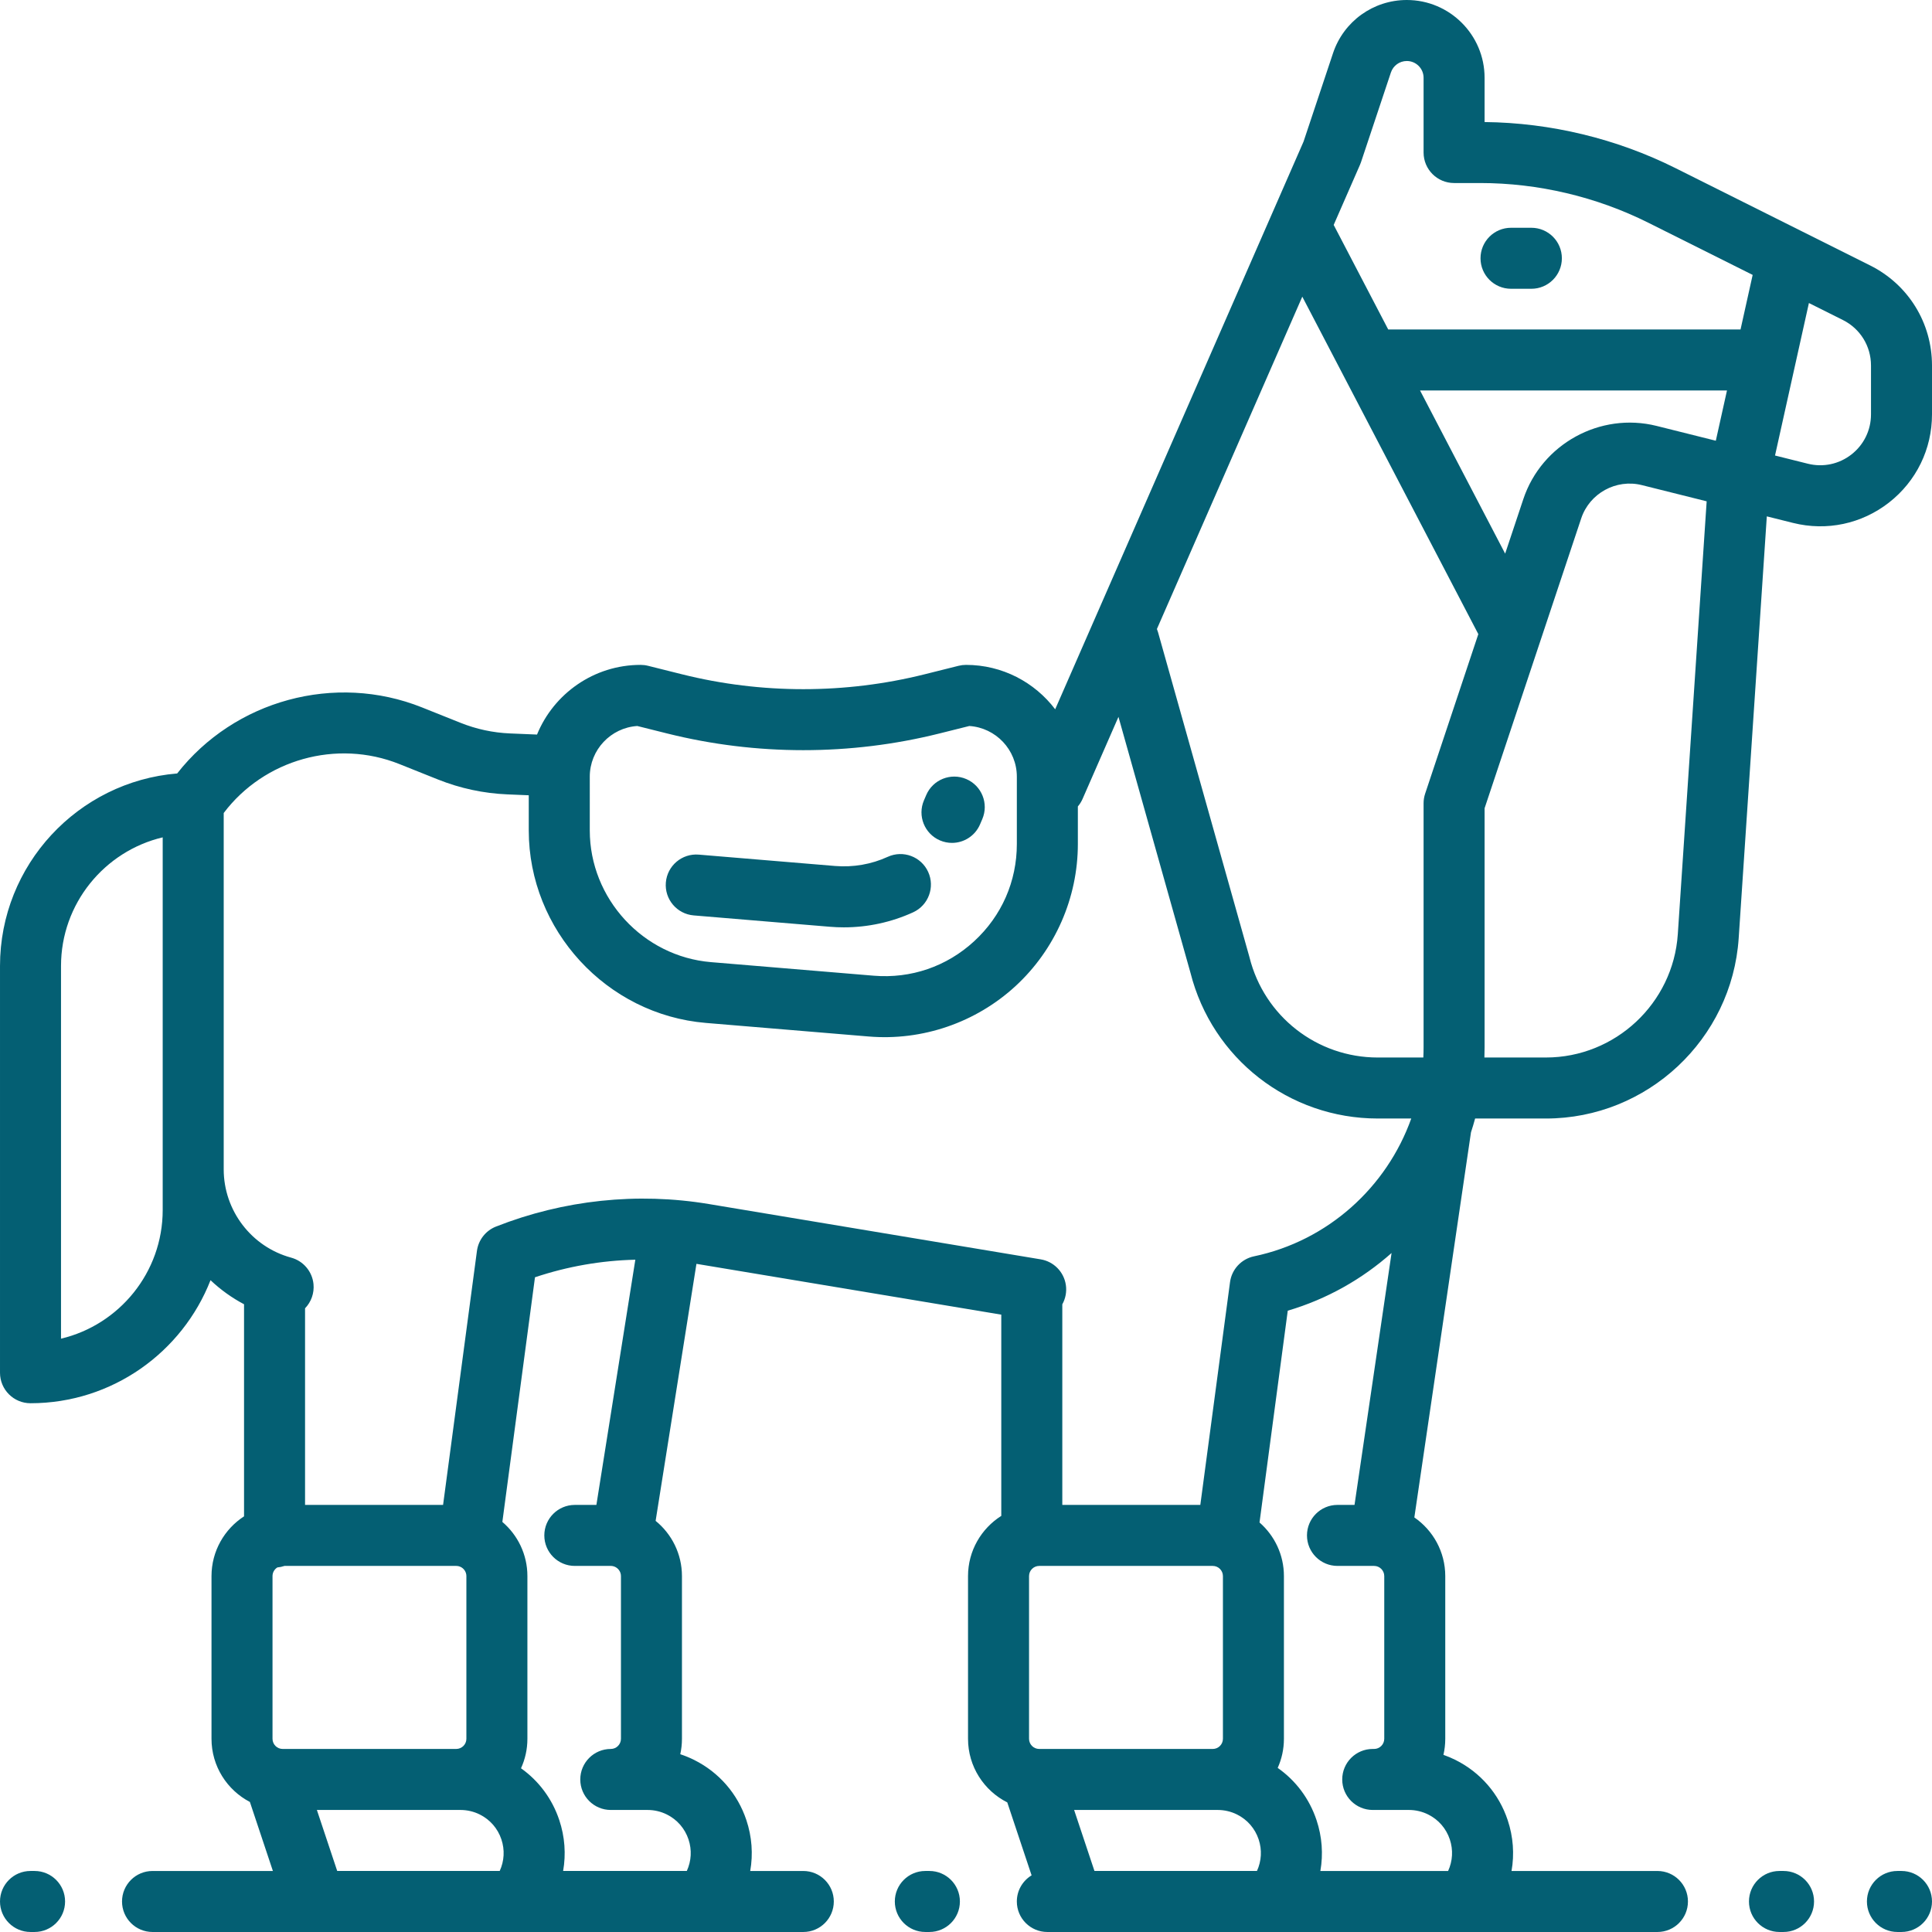 <?xml version="1.0" encoding="iso-8859-1"?>
<!-- Generator: Adobe Illustrator 19.0.0, SVG Export Plug-In . SVG Version: 6.00 Build 0)  -->
<svg xmlns="http://www.w3.org/2000/svg" xmlns:xlink="http://www.w3.org/1999/xlink" version="1.1" id="Layer_1" x="0px" y="0px" viewBox="0 0 512.002 512.002" style="enable-background:new 0 0 512.002 512.002;" xml:space="preserve" width="512px" height="512px">
<g>
	<g>
		<g>
			<path d="M503.917,495.829h-1.078c-4.466,0-8.084,3.618-8.084,8.084c0,4.466,3.619,8.084,8.084,8.084h1.078     c4.466,0,8.084-3.618,8.084-8.084C512.001,499.448,508.383,495.829,503.917,495.829z" fill="#045f73"/>
			<path d="M472.658,495.829h-1.078c-4.466,0-8.084,3.618-8.084,8.084c0,4.466,3.618,8.084,8.084,8.084h1.078     c4.466,0,8.084-3.618,8.084-8.084C480.742,499.449,477.124,495.829,472.658,495.829z" fill="#045f73"/>
			<path d="M405.828,60.362h-5.39c-4.466,0-8.084,3.618-8.084,8.084c0,4.466,3.618,8.084,8.084,8.084h5.39     c4.466,0,8.084-3.618,8.084-8.084C413.913,63.981,410.294,60.362,405.828,60.362z" fill="#045f73"/>
			<path d="M9.163,495.829H8.085c-4.465,0-8.084,3.618-8.084,8.084c0,4.466,3.62,8.084,8.084,8.084h1.078     c4.465,0,8.084-3.618,8.084-8.084C17.247,499.448,13.628,495.829,9.163,495.829z" fill="#045f73"/>
			<path d="M246.3,495.829h-1.078c-4.465,0-8.084,3.618-8.084,8.084c0,4.466,3.62,8.084,8.084,8.084h1.078     c4.465,0,8.084-3.618,8.084-8.084C254.384,499.448,250.765,495.829,246.3,495.829z" fill="#045f73"/>
			<path d="M495.615,70.348l-18.108-9.053c-0.098-0.053-0.199-0.102-0.301-0.151L444.06,44.571     c-15.651-7.826-33.13-12.044-50.628-12.228V20.613C393.433,9.246,384.186,0,372.82,0c-8.886,0-16.744,5.664-19.554,14.093     l-7.807,23.423l-65.823,150.453c-5.419-7.145-13.996-11.768-23.634-11.768c-0.661,0-1.319,0.082-1.961,0.241l-9.004,2.252     c-21.034,5.259-43.27,5.26-64.303,0l-9.004-2.252c-0.64-0.161-1.3-0.241-1.961-0.241c-12.391,0-23.032,7.644-27.454,18.464     l-7.139-0.296c-4.513-0.188-8.93-1.134-13.129-2.813l-10.202-4.081c-23.121-9.245-49.73-1.869-64.895,17.5     C20.7,207.14,0.001,229.197,0.001,255.999v107.79c0,4.466,3.62,8.084,8.084,8.084c21.675,0,40.249-13.541,47.705-32.604     c2.637,2.495,5.62,4.649,8.884,6.375v56.204c-5.186,3.365-8.623,9.206-8.623,15.835v43.116c0,7.268,4.133,13.591,10.172,16.74     l6.098,18.293H40.422c-4.465,0-8.084,3.618-8.084,8.084c0,4.466,3.62,8.084,8.084,8.084h42.926c0.126,0.002,0.251,0.002,0.377,0     h53.533c0.112,0.002,0.225,0.002,0.337,0h49.246c0.112,0.002,0.225,0.002,0.337,0h25.707c4.465,0,8.084-3.618,8.084-8.084     c0-4.466-3.62-8.084-8.084-8.084h-14.067c0.785-4.456,0.455-9.063-1.016-13.476c-2.329-6.99-7.242-12.653-13.833-15.948     c-1.19-0.595-2.423-1.102-3.688-1.519c0.292-1.317,0.446-2.685,0.446-4.089v-43.116c0-5.9-2.723-11.177-6.978-14.638     l10.818-68.114c0.218,0.036,0.434,0.07,0.651,0.107l80.135,13.356v53.332c-5.292,3.346-8.814,9.247-8.814,15.958V460.8     c0,7.361,4.237,13.751,10.402,16.857l6.445,19.332c-2.344,1.416-3.912,3.988-3.912,6.927c0,4.466,3.618,8.084,8.084,8.084h6.468     c0.063,0.001,0.125,0.002,0.189,0.002c0.064,0,0.125-0.001,0.189-0.002h53.531c0.113,0.002,0.225,0.002,0.338,0h50.323     c0.113,0.002,0.225,0.002,0.339,0h50.307c4.466,0,8.084-3.618,8.084-8.084c0-4.466-3.618-8.084-8.084-8.084h-38.668     c0.786-4.456,0.455-9.063-1.015-13.476c-2.33-6.99-7.243-12.653-13.833-15.948c-1.036-0.518-2.104-0.97-3.198-1.352     c0.317-1.368,0.484-2.793,0.484-4.256v-43.116c0-6.445-3.249-12.145-8.194-15.549l15.009-102.058     c0.398-1.207,0.762-2.425,1.095-3.656h18.763c26.86,0,49.301-20.994,51.087-47.794l7.453-111.786l6.945,1.737     c8.914,2.229,18.185,0.263,25.432-5.393c7.244-5.657,11.4-14.173,11.4-23.364V96.86     C512.001,85.561,505.723,75.402,495.615,70.348z M43.117,320.673c0,16.535-11.515,30.431-26.947,34.091v-98.764     c0-16.535,11.515-30.431,26.947-34.091V320.673z M156.296,205.843c0-7.133,5.572-12.99,12.592-13.446l7.925,1.982     c23.598,5.899,48.546,5.899,72.146,0l7.925-1.982c7.02,0.456,12.592,6.312,12.592,13.446v17.815     c0,9.912-4.016,19.067-11.311,25.78c-7.295,6.712-16.755,9.947-26.629,9.132l-43.116-3.594     c-18.013-1.501-32.122-16.837-32.122-34.911V205.843z M74.915,463.493c-1.485,0-2.695-1.208-2.695-2.695v-43.116     c0-0.967,0.511-1.816,1.277-2.292c0.654-0.059,1.288-0.197,1.89-0.403h45.517c0.239,0,0.47,0.031,0.69,0.089     c0.121,0.045,0.244,0.087,0.368,0.126c0.963,0.412,1.638,1.369,1.638,2.479v43.116c0,1.486-1.209,2.695-2.695,2.695H74.915z      M132.429,495.829H89.365l-5.389-16.168h38.074c1.761,0,3.528,0.417,5.105,1.205c2.727,1.365,4.76,3.707,5.725,6.6     C133.802,490.235,133.641,493.19,132.429,495.829z M176.738,480.864c2.727,1.365,4.76,3.707,5.725,6.6     c0.923,2.769,0.761,5.724-0.451,8.363h-32.778c0.785-4.456,0.455-9.063-1.016-13.476c-1.871-5.616-5.41-10.376-10.147-13.739     c1.09-2.383,1.697-5.029,1.697-7.817V417.68c0-5.741-2.578-10.891-6.638-14.353l8.645-64.833     c8.612-2.883,17.579-4.447,26.595-4.655l-10.32,64.98h-5.716c-4.465,0-8.084,3.618-8.084,8.084c0,4.466,3.62,8.084,8.084,8.084     h9.531c0.203,0,0.4,0.023,0.59,0.066c0.106,0.032,0.213,0.065,0.321,0.093c1.039,0.375,1.784,1.371,1.784,2.537v43.116     c0,1.486-1.209,2.695-2.695,2.695c-4.465,0-8.084,3.618-8.084,8.084c0,4.466,3.62,8.084,8.084,8.084     c0.056-0.001,0.114-0.001,0.17,0h9.599C173.396,479.661,175.161,480.078,176.738,480.864z M187.878,319.088     c-18.966-3.164-38.478-1.099-56.43,5.965c-2.731,1.075-4.665,3.545-5.053,6.454l-8.975,67.311H80.843v-52.104     c1.623-1.676,2.476-4.013,2.237-6.423c-0.331-3.336-2.688-6.121-5.923-7.001c-10.522-2.861-17.871-12.483-17.871-23.398v-94.437     c10.711-14.167,29.904-19.634,46.555-12.97l10.203,4.081c5.904,2.361,12.114,3.692,18.46,3.955l5.623,0.235v9.31     c0,26.417,20.622,48.829,46.949,51.021l43.116,3.594c14.238,1.2,28.413-3.679,38.92-13.345     c10.507-9.668,16.533-23.401,16.533-37.678v-9.941c0.501-0.59,0.926-1.26,1.251-2.005l9.51-21.737l19.071,67.782     c5.749,22.769,26.145,38.662,49.641,38.662H374c-6.48,18.174-22.048,32.414-41.673,36.521c-3.355,0.703-5.904,3.446-6.357,6.845     l-7.872,59.034h-36.576v-53.156c0.855-1.528,1.213-3.33,0.94-5.149c-0.522-3.462-3.212-6.197-6.666-6.771L187.878,319.088z      M275.403,463.493c-1.486,0-2.695-1.208-2.695-2.695v-43.116c0-1.486,1.208-2.695,2.695-2.695h45.991     c1.486,0,2.695,1.208,2.695,2.695v43.116c0,1.486-1.208,2.695-2.695,2.695H275.403z M333.107,495.829h-43.064l-5.389-16.168     h38.076c1.761,0,3.527,0.417,5.105,1.205c2.728,1.365,4.76,3.707,5.725,6.6C334.481,490.235,334.319,493.19,333.107,495.829z      M378.494,480.867c2.728,1.365,4.76,3.707,5.725,6.6c0.922,2.769,0.76,5.724-0.452,8.363h-33.855     c0.786-4.456,0.455-9.063-1.015-13.476c-1.892-5.673-5.483-10.472-10.292-13.84c1.06-2.356,1.65-4.968,1.65-7.716v-43.116     c0-5.661-2.506-10.748-6.467-14.208l7.483-56.127c10.363-3.059,19.697-8.357,27.509-15.283l-9.816,66.754h-4.515     c-4.466,0-8.084,3.618-8.084,8.084c0,4.466,3.618,8.084,8.084,8.084h9.701c1.486,0,2.695,1.208,2.695,2.695v43.116     c0,1.486-1.208,2.695-2.695,2.695h-0.359c-4.466,0-8.084,3.618-8.084,8.084c0,4.466,3.618,8.084,8.084,8.084h9.6     C375.153,479.661,376.918,480.078,378.494,480.867z M377.68,210.327c-0.275,0.825-0.415,1.687-0.415,2.557v64.674     c0,0.902-0.023,1.8-0.065,2.695h-12.082c-16.104,0-30.08-10.912-33.985-26.536c-0.021-0.075-0.04-0.153-0.061-0.229     l-24.173-85.909c-0.086-0.305-0.189-0.601-0.306-0.888l38.53-88.07l46.648,89.429L377.68,210.327z M444.639,247.55     c-1.222,18.337-16.576,32.701-34.954,32.701h-16.303c0.033-0.895,0.051-1.794,0.051-2.695v-63.362l25.61-76.826     c2.212-6.638,9.26-10.508,16.05-8.811l17.193,4.298L444.639,247.55z M454.711,116.797l-15.696-3.925     c-14.931-3.731-30.442,4.78-35.311,19.383l-4.821,14.464l-22.557-43.242h81.344L454.711,116.797z M461.26,87.322     c-0.153-0.009-0.305-0.013-0.459-0.013h-92.909l-14.45-27.702l6.976-15.946c0.098-0.223,0.186-0.452,0.263-0.683l7.924-23.771     c0.605-1.817,2.3-3.039,4.216-3.039c2.45,0,4.444,1.994,4.444,4.444v19.808c0,4.466,3.618,8.084,8.084,8.084h6.892     c15.398,0,30.816,3.64,44.588,10.526l27.646,13.823L461.26,87.322z M495.834,109.82c0,4.178-1.888,8.049-5.182,10.62     c-3.293,2.571-7.505,3.462-11.559,2.45l-8.691-2.173l8.98-40.411l9.004,4.501c4.594,2.298,7.448,6.916,7.448,12.052h0.001V109.82     z" fill="#045f73"/>
			<path d="M249.103,222.721c1.038,0.445,2.118,0.655,3.181,0.655c3.136,0,6.12-1.837,7.434-4.901l0.6-1.401     c1.759-4.105-0.141-8.857-4.245-10.616c-4.101-1.757-8.856,0.142-10.615,4.245l-0.6,1.401     C243.098,216.21,244.999,220.962,249.103,222.721z" fill="#045f73"/>
			<path d="M183.842,242.595l36.108,3.01c1.226,0.102,2.452,0.153,3.678,0.153c6.335,0,12.617-1.357,18.359-3.986     c4.059-1.86,5.842-6.657,3.984-10.716c-1.859-4.059-6.657-5.844-10.716-3.984c-4.332,1.984-9.158,2.819-13.962,2.422     l-36.108-3.009c-4.448-0.37-8.357,2.936-8.728,7.386C176.086,238.317,179.393,242.224,183.842,242.595z" fill="#045f73"/>
		</g>
	</g>
</g>
<g>
</g>
<g>
</g>
<g>
</g>
<g>
</g>
<g>
</g>
<g>
</g>
<g>
</g>
<g>
</g>
<g>
</g>
<g>
</g>
<g>
</g>
<g>
</g>
<g>
</g>
<g>
</g>
<g>
</g>
</svg>
